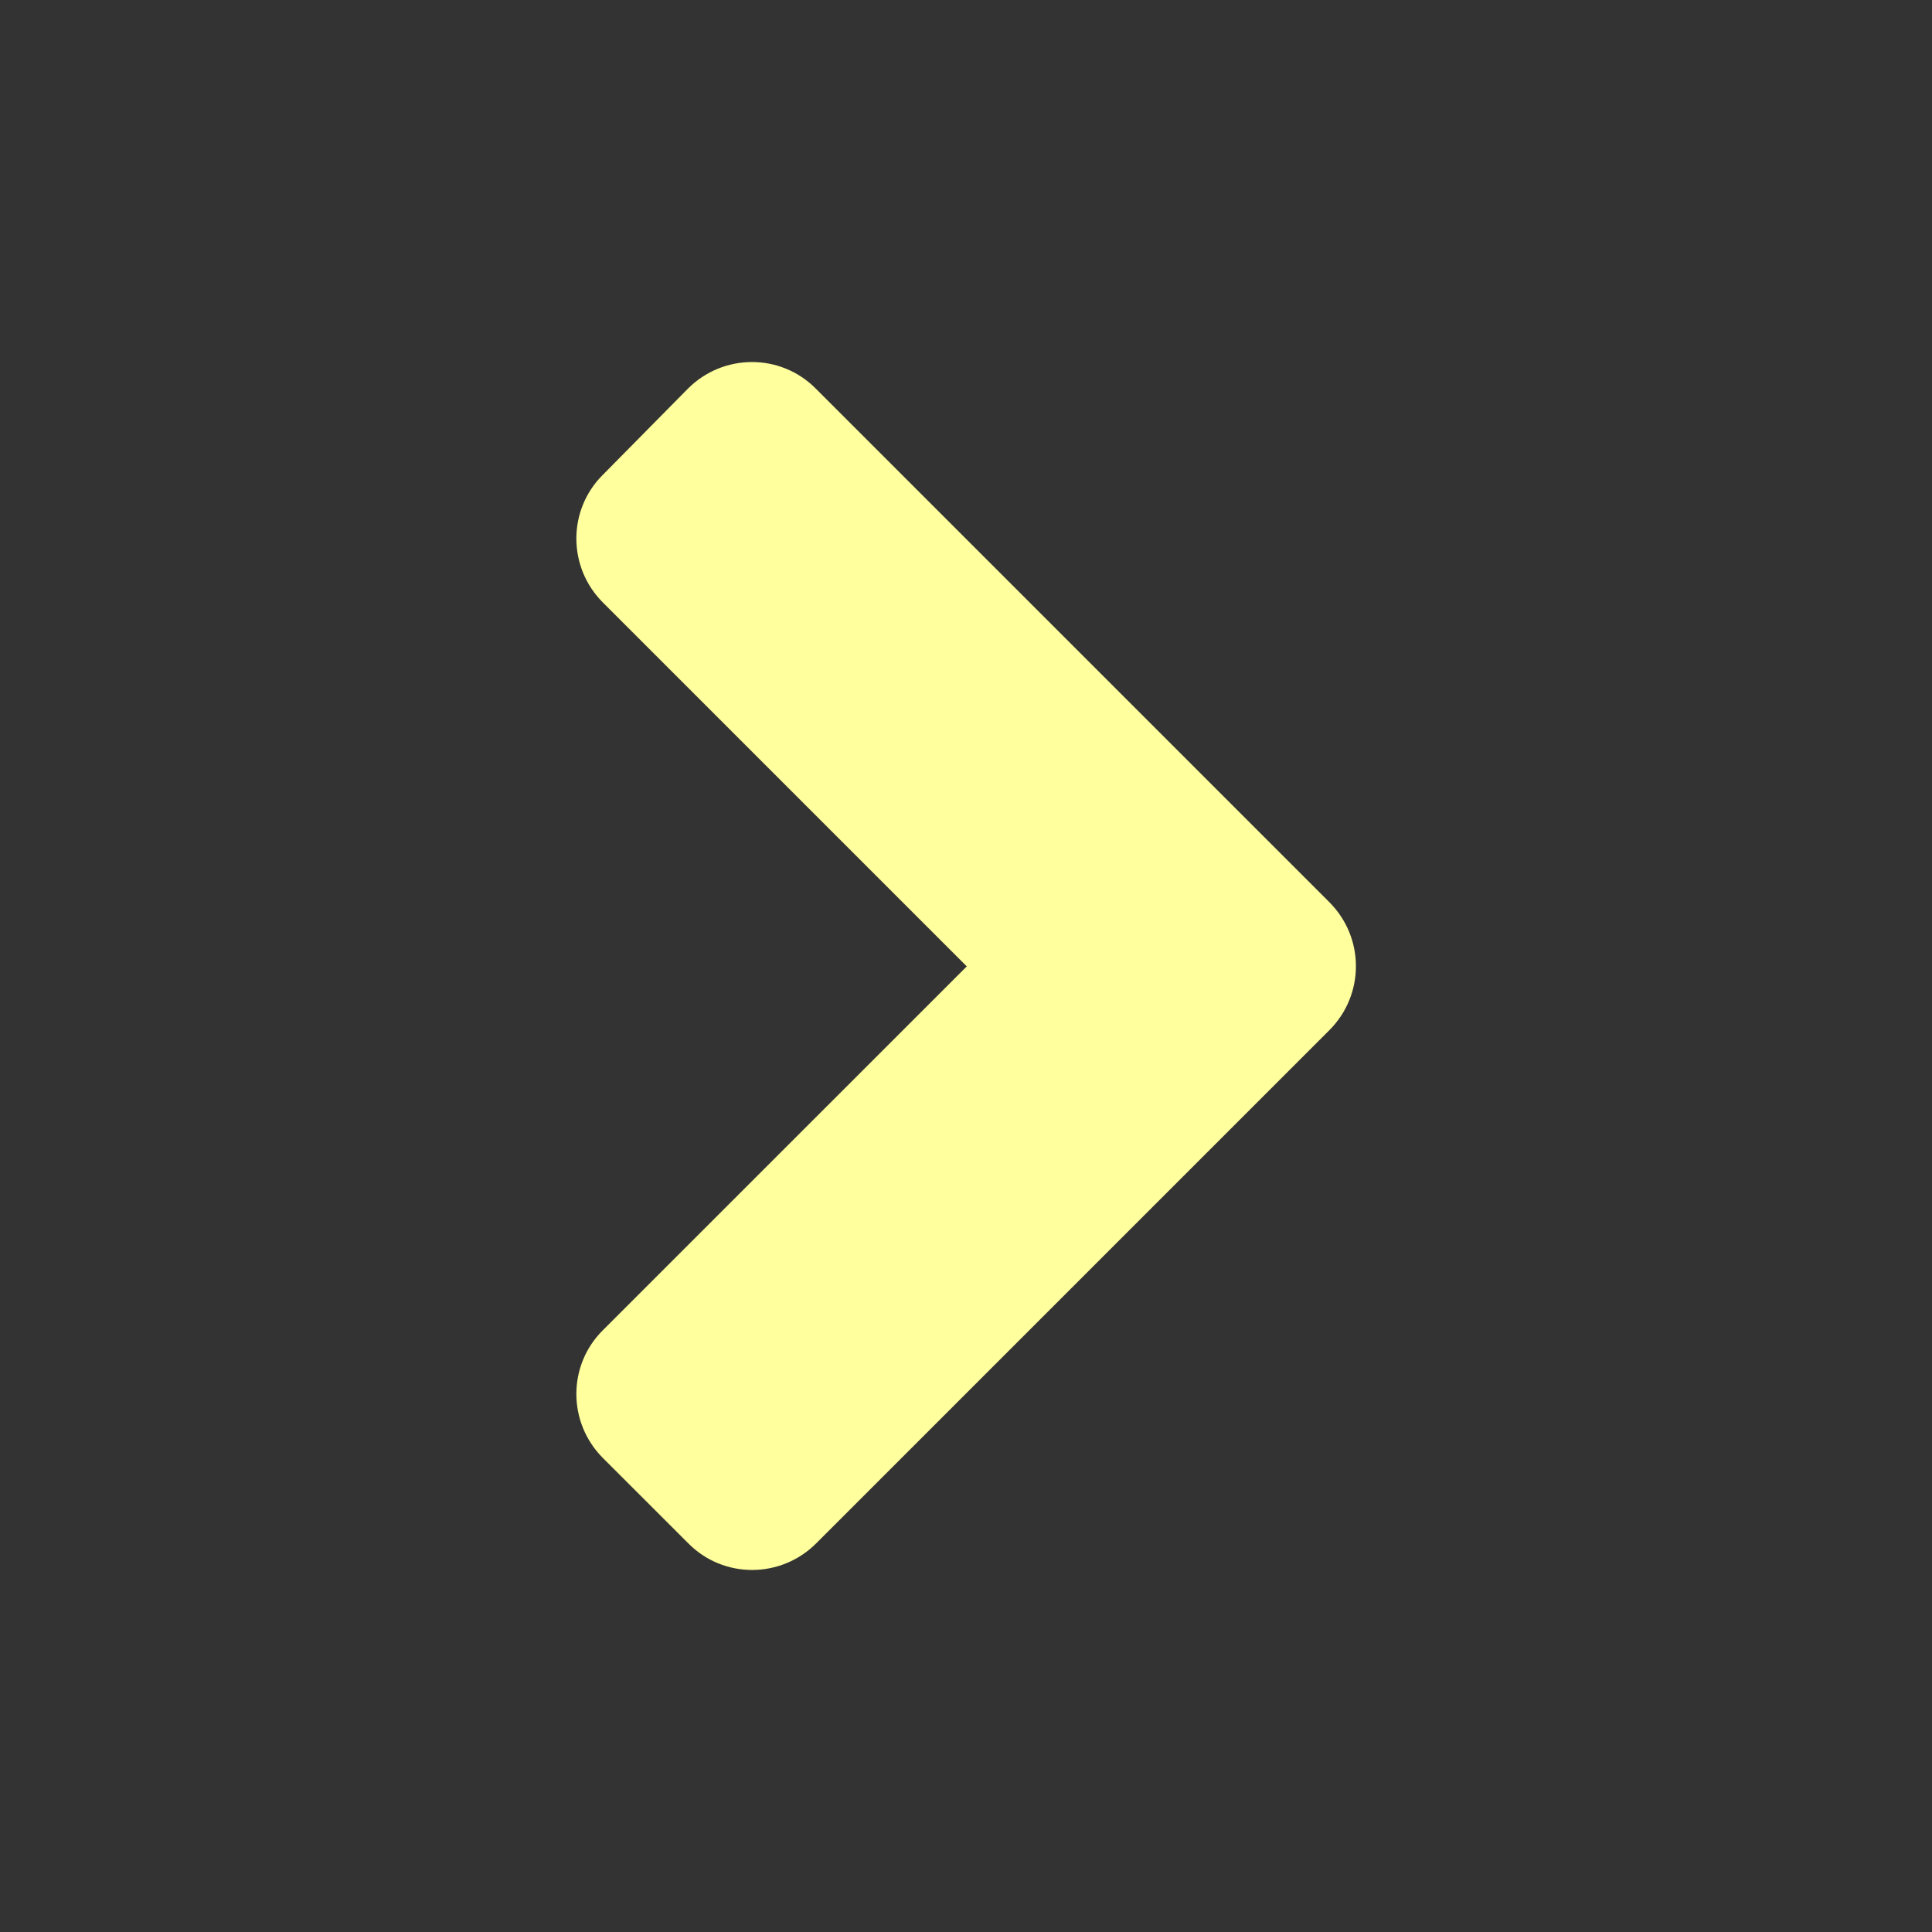 <svg width="30" height="30" viewBox="0 0 30 30" fill="none" xmlns="http://www.w3.org/2000/svg">
<rect x="0" y="0" width="30" height="30" fill="#333333" stroke="none"/>
<g id="angle-right">
<path id="Vector" d="M20.643 15.996L12.674 23.965C12.123 24.516 11.232 24.516 10.688 23.965L9.363 22.641C8.812 22.09 8.812 21.199 9.363 20.654L15.012 15.006L9.363 9.357C8.812 8.807 8.812 7.916 9.363 7.371L10.682 6.035C11.232 5.484 12.123 5.484 12.668 6.035L20.637 14.004C21.193 14.555 21.193 15.445 20.643 15.996Z" fill="#FFFF9D"/>
</g>
</svg>
